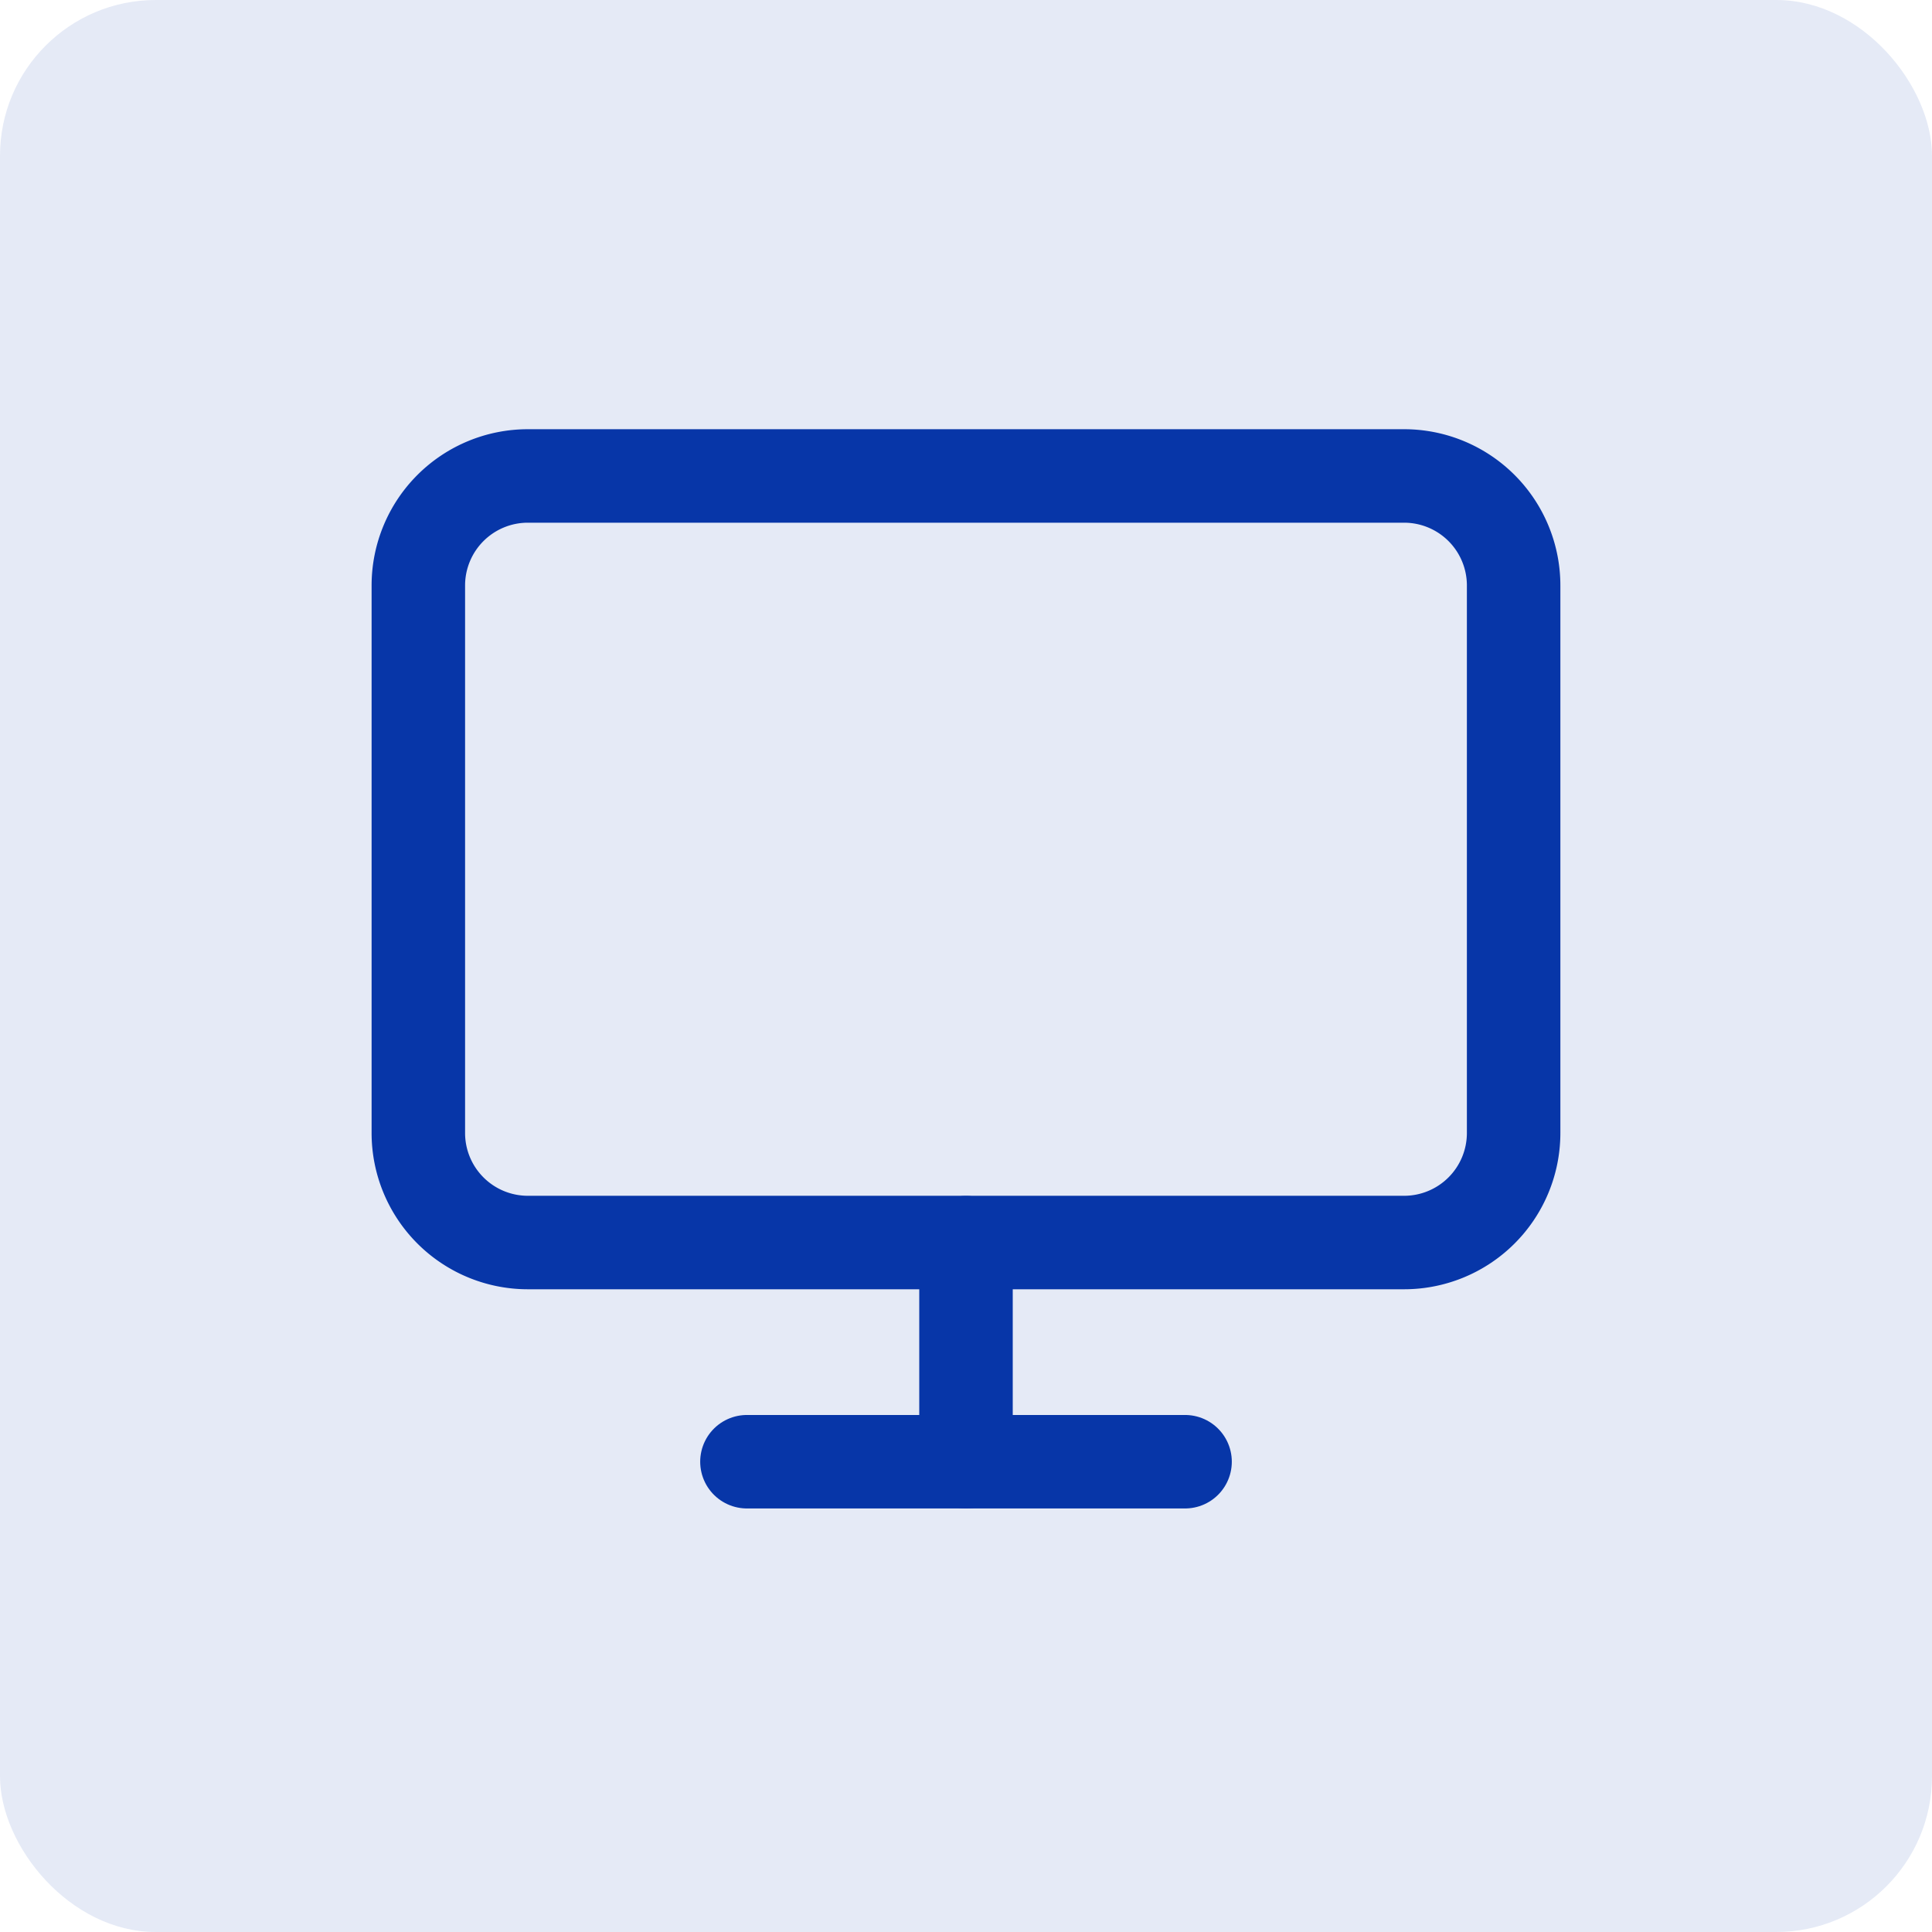 <svg xmlns="http://www.w3.org/2000/svg" width="62" height="62" viewBox="0 0 62 62"><defs><style>.a{fill:#e5eaf6;}.b{fill:none;stroke:#0736a8;stroke-linecap:round;stroke-linejoin:round;stroke-width:3px;}</style></defs><g transform="translate(-707 -1311)"><rect class="a" width="62" height="62" rx="5" transform="translate(707 1311)"/><g transform="translate(717.425 1321.774)"><path class="b" d="M6.515,4.5H34.634a3.515,3.515,0,0,1,3.515,3.515V25.589A3.515,3.515,0,0,1,34.634,29.1H6.515A3.515,3.515,0,0,1,3,25.589V8.015A3.515,3.515,0,0,1,6.515,4.5Z" transform="translate(0)"/><path class="b" d="M12,31.5H26.06" transform="translate(1.545 4.634)"/><path class="b" d="M18,25.5v7.03" transform="translate(2.575 3.604)"/></g></g></svg>